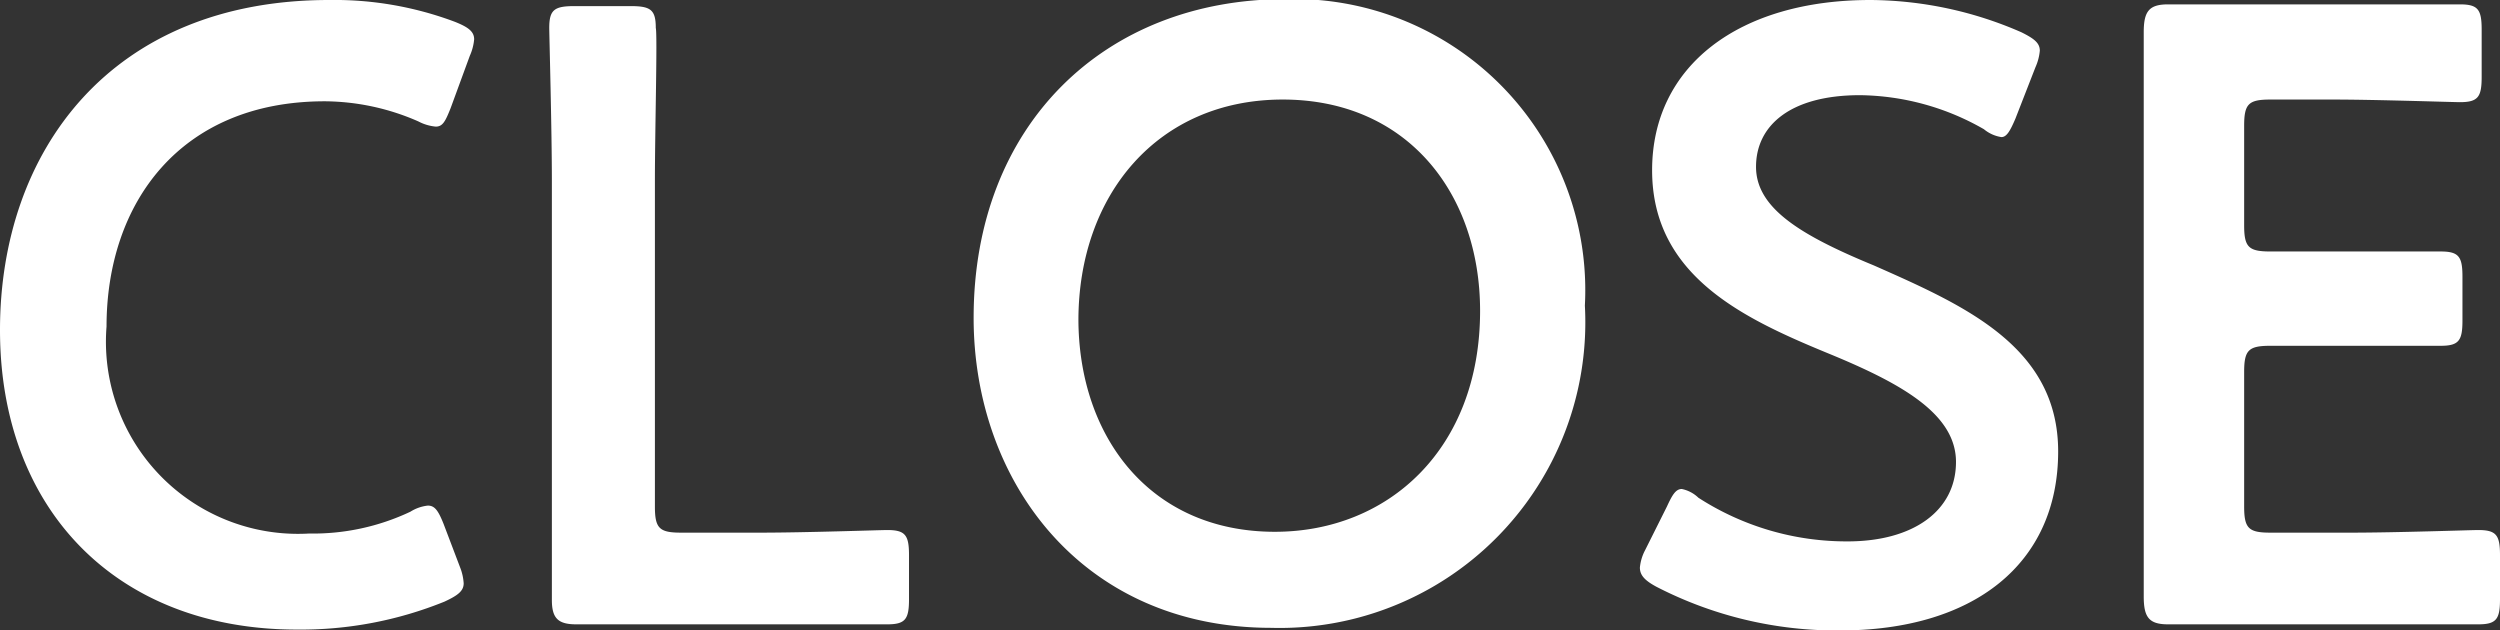 <svg xmlns="http://www.w3.org/2000/svg" width="57.26" height="14.44"><rect width="100%" height="100%" fill="#333333" stroke="none"/><path d="M10.62 13.36c0 .18-.14.28-.44.42a8.77 8.77 0 01-3.38.64c-4.14 0-6.8-2.76-6.8-6.86S2.54 0 7.54 0a7.85 7.85 0 012.88.5c.3.12.44.22.44.4a1.19 1.19 0 01-.1.38l-.44 1.2c-.12.3-.18.42-.34.42a1.06 1.06 0 01-.4-.12 5.4 5.4 0 00-2.14-.46c-3.32 0-5 2.34-5 5.16a4.4 4.4 0 004.64 4.74 5.22 5.22 0 002.32-.5.94.94 0 01.4-.14c.16 0 .24.12.36.42l.38 1a1.19 1.19 0 01.08.36zm5.24.94H13.2c-.42 0-.56-.14-.56-.56v-9.6c0-1.16-.06-3.36-.06-3.5 0-.42.12-.5.58-.5h1.28c.46 0 .58.08.58.5C15.06.78 15 3 15 4.14v7.46c0 .5.1.6.6.6h1.82c1 0 2.76-.06 2.9-.06.42 0 .5.12.5.58v1c0 .46-.08.58-.5.58h-2.9zM36.3 7a7 7 0 01-7.18 7.38c-4.34 0-6.82-3.36-6.82-7.1 0-4.42 3-7.3 7.14-7.3A6.67 6.67 0 0136.3 7zm-11.6.3c0 2.7 1.64 4.88 4.5 4.88 2.6 0 4.7-1.9 4.7-5.06 0-2.68-1.66-4.84-4.52-4.84S24.7 4.46 24.7 7.34zm22.44 3.04c0 2.58-1.94 4.1-5 4.1a9 9 0 01-4.2-1c-.26-.14-.38-.26-.38-.44a1.06 1.06 0 01.12-.4l.5-1c.12-.26.2-.4.34-.4a.77.77 0 01.38.2 6.25 6.25 0 003.42 1c1.5 0 2.48-.7 2.48-1.82s-1.3-1.82-2.96-2.5c-1.94-.8-4-1.78-4-4.18s2-3.9 5-3.9a8.74 8.74 0 013.46.74c.28.14.42.24.42.42a1.19 1.19 0 01-.1.38l-.46 1.18c-.12.28-.2.42-.32.42a.82.82 0 01-.4-.18 5.82 5.82 0 00-2.84-.78c-1.6 0-2.38.7-2.38 1.64s1 1.56 2.7 2.26c2.08.92 4.22 1.86 4.22 4.26zm6.72 1.86c1 0 2.76-.06 2.9-.06.42 0 .5.12.5.58v1c0 .46-.08.58-.5.58h-7.1c-.44 0-.56-.16-.56-.64V.74c0-.48.12-.64.56-.64h6.68c.42 0 .5.12.5.58v1.08c0 .46-.08.58-.5.58-.14 0-1.94-.06-2.9-.06H52c-.5 0-.6.1-.6.6v2.28c0 .5.1.6.6.6h3.9c.42 0 .5.12.5.58v1c0 .46-.08.58-.5.58H52c-.5 0-.6.1-.6.6v3.08c0 .5.1.6.6.6z" fill="#fff"/></svg>